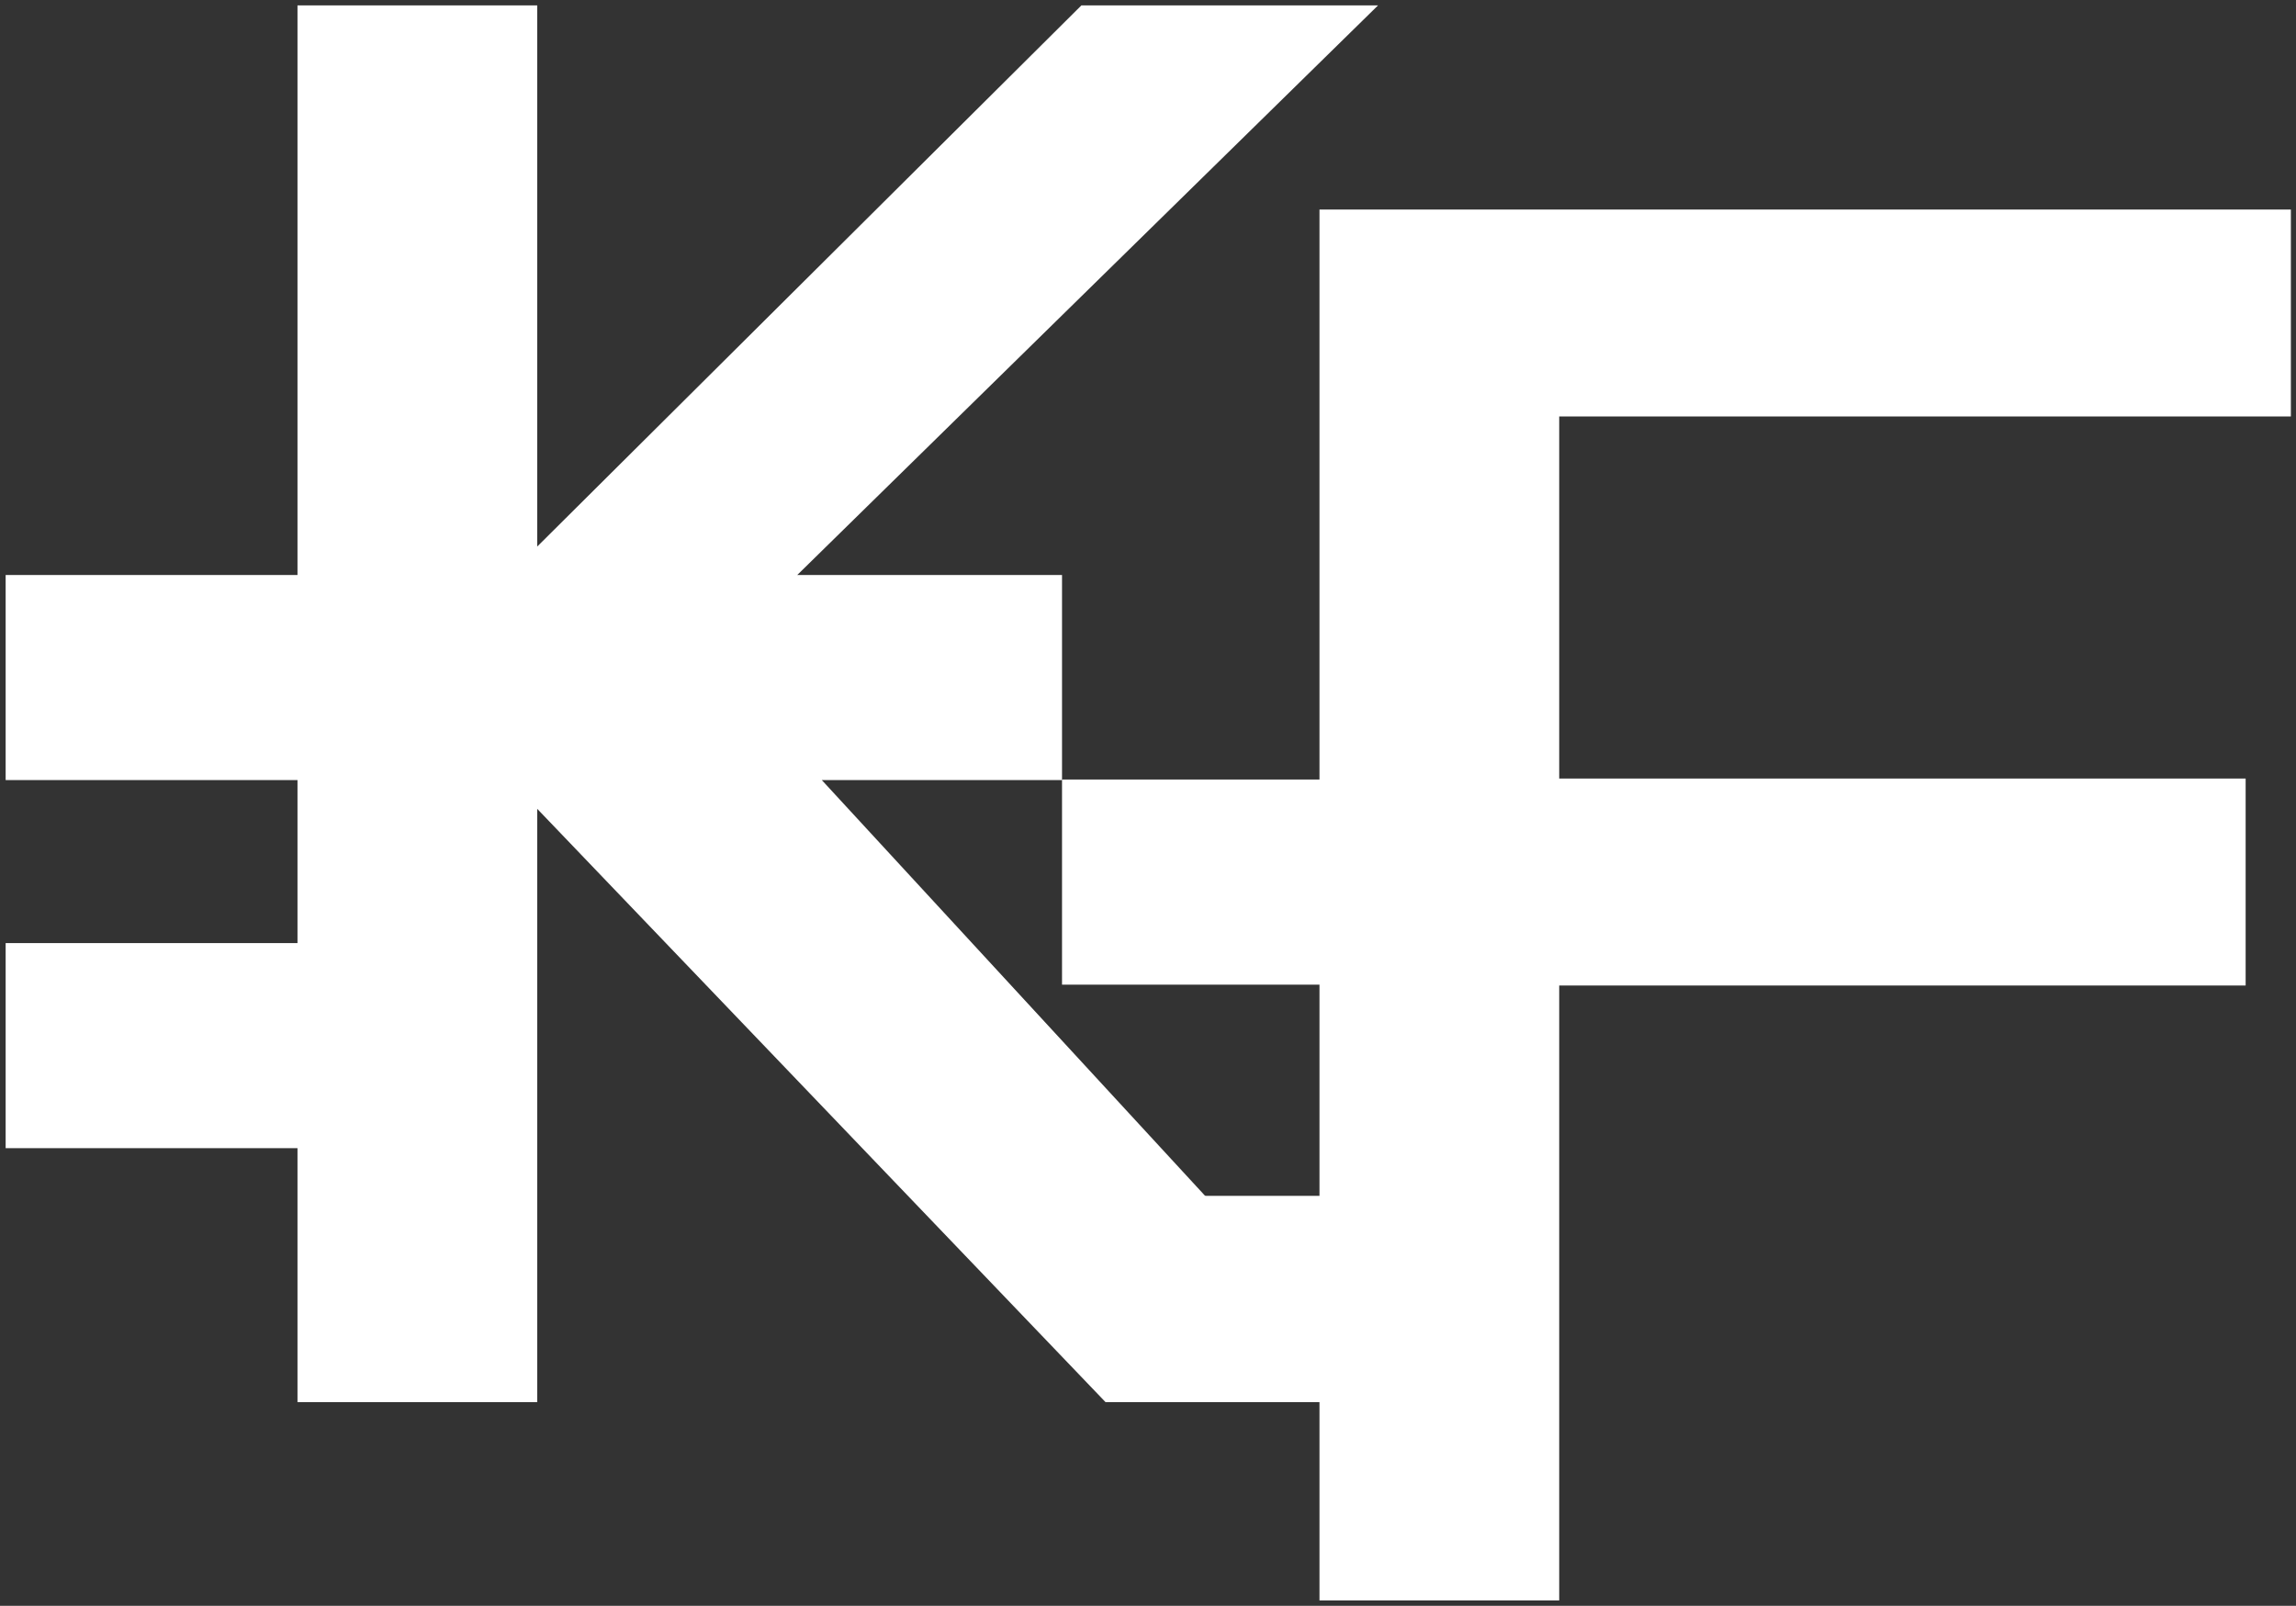<svg xmlns="http://www.w3.org/2000/svg" width="213" height="149" viewBox="0 0 213 149" fill="none"><rect x="0" y="0" width="213" height="149" fill="#333333" stroke="none"/><path d="M27.598 0.5V53.35H0.524V72.381H27.598V87.504H0.524V106.535H27.598V130.1H49.838V75.048L102.562 130.1H129.443L76.239 72.381H98.524V53.35H73.963L127.842 0.5H100.322L49.838 50.712V0.5H27.598Z" fill="white"></path><path d="M144.648 148.5H122.408V129.99H106.228L98.524 110.959H122.408V91.36H98.524V72.33H122.408V19.44H212.524V38.64H144.648V72.24H208.328V91.44H144.648V148.5Z" fill="white"></path></svg>